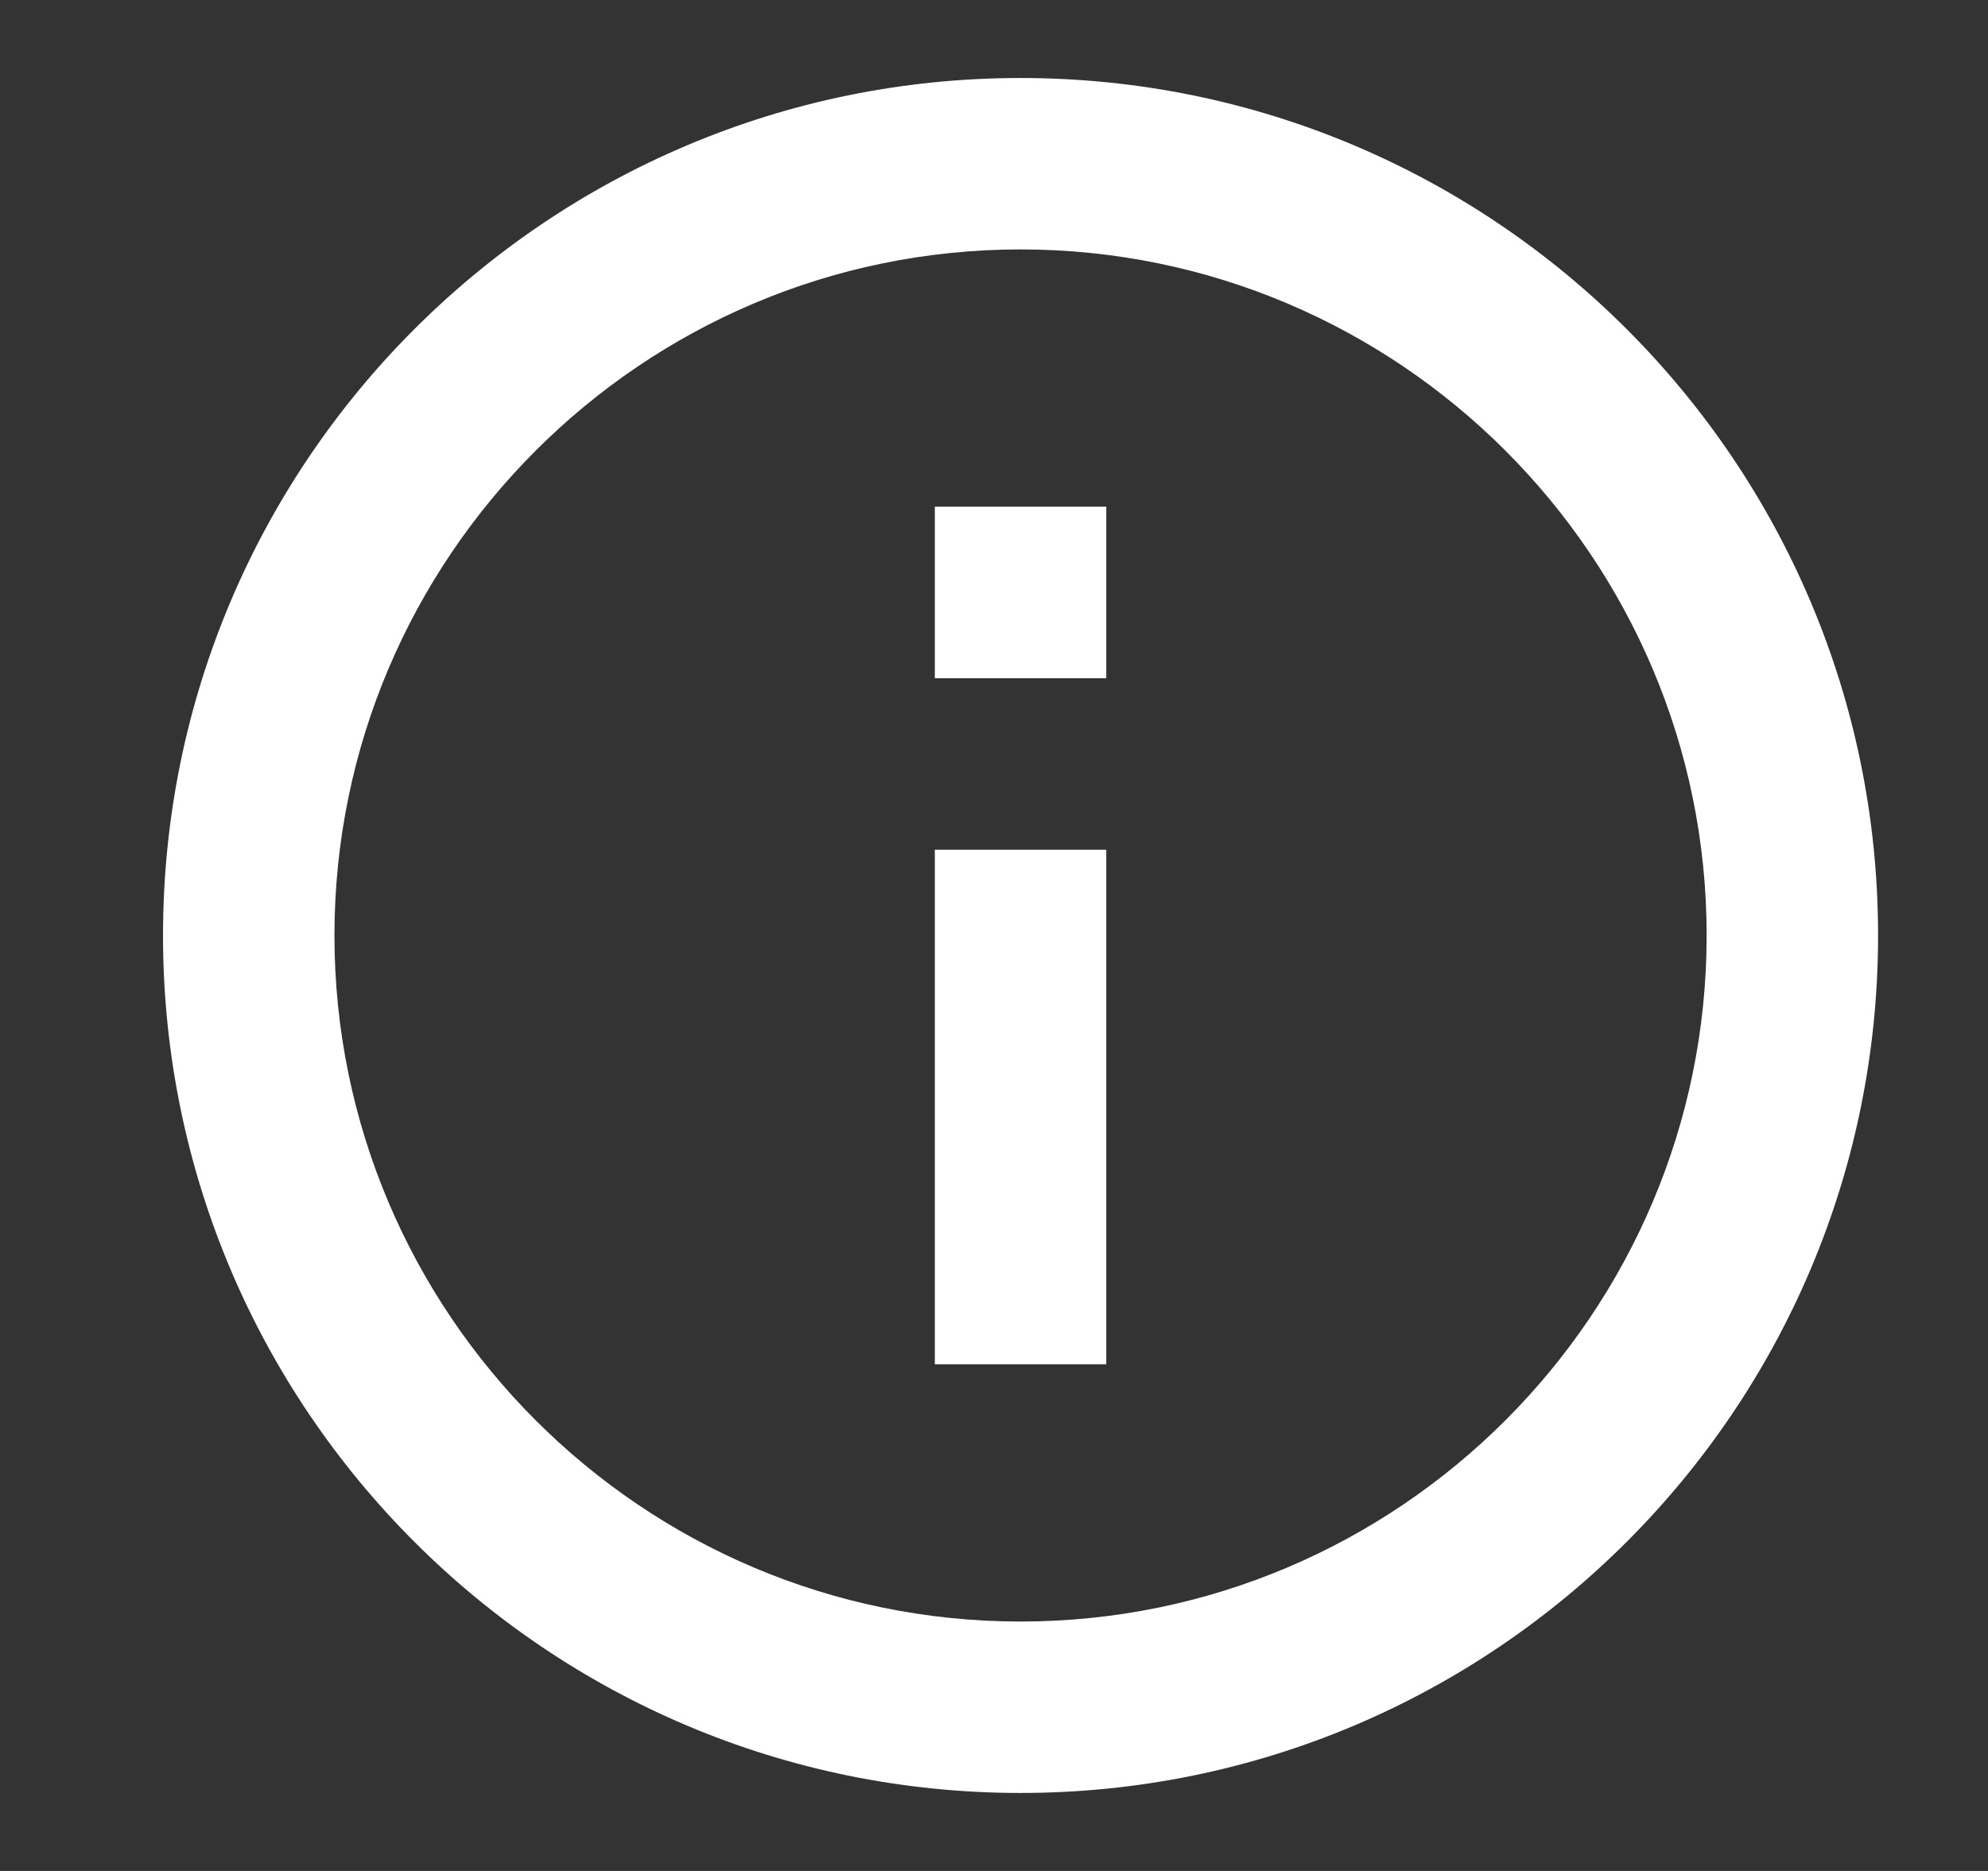 <svg width="17" height="16" viewBox="0 0 17 16" fill="none" xmlns="http://www.w3.org/2000/svg">
<rect x="0" y="0" width="17" height="16" fill="#333333" stroke="none"/>
<g clip-path="url(#clip0_14203_36106)">
<path d="M7.994 4.333H9.46V5.8H7.994V4.333ZM7.994 7.267H9.46V11.667H7.994V7.267ZM8.727 0.667C4.679 0.667 1.394 3.952 1.394 8C1.394 12.048 4.679 15.333 8.727 15.333C12.775 15.333 16.06 12.048 16.06 8C16.06 3.952 12.775 0.667 8.727 0.667ZM8.727 13.867C5.493 13.867 2.86 11.234 2.86 8C2.86 4.766 5.493 2.133 8.727 2.133C11.961 2.133 14.594 4.766 14.594 8C14.594 11.234 11.961 13.867 8.727 13.867Z" fill="white"/>
</g>
<defs>
<clipPath id="clip0_14203_36106">
<rect width="16" height="16" fill="white" transform="translate(0.727)"/>
</clipPath>
</defs>
</svg>
